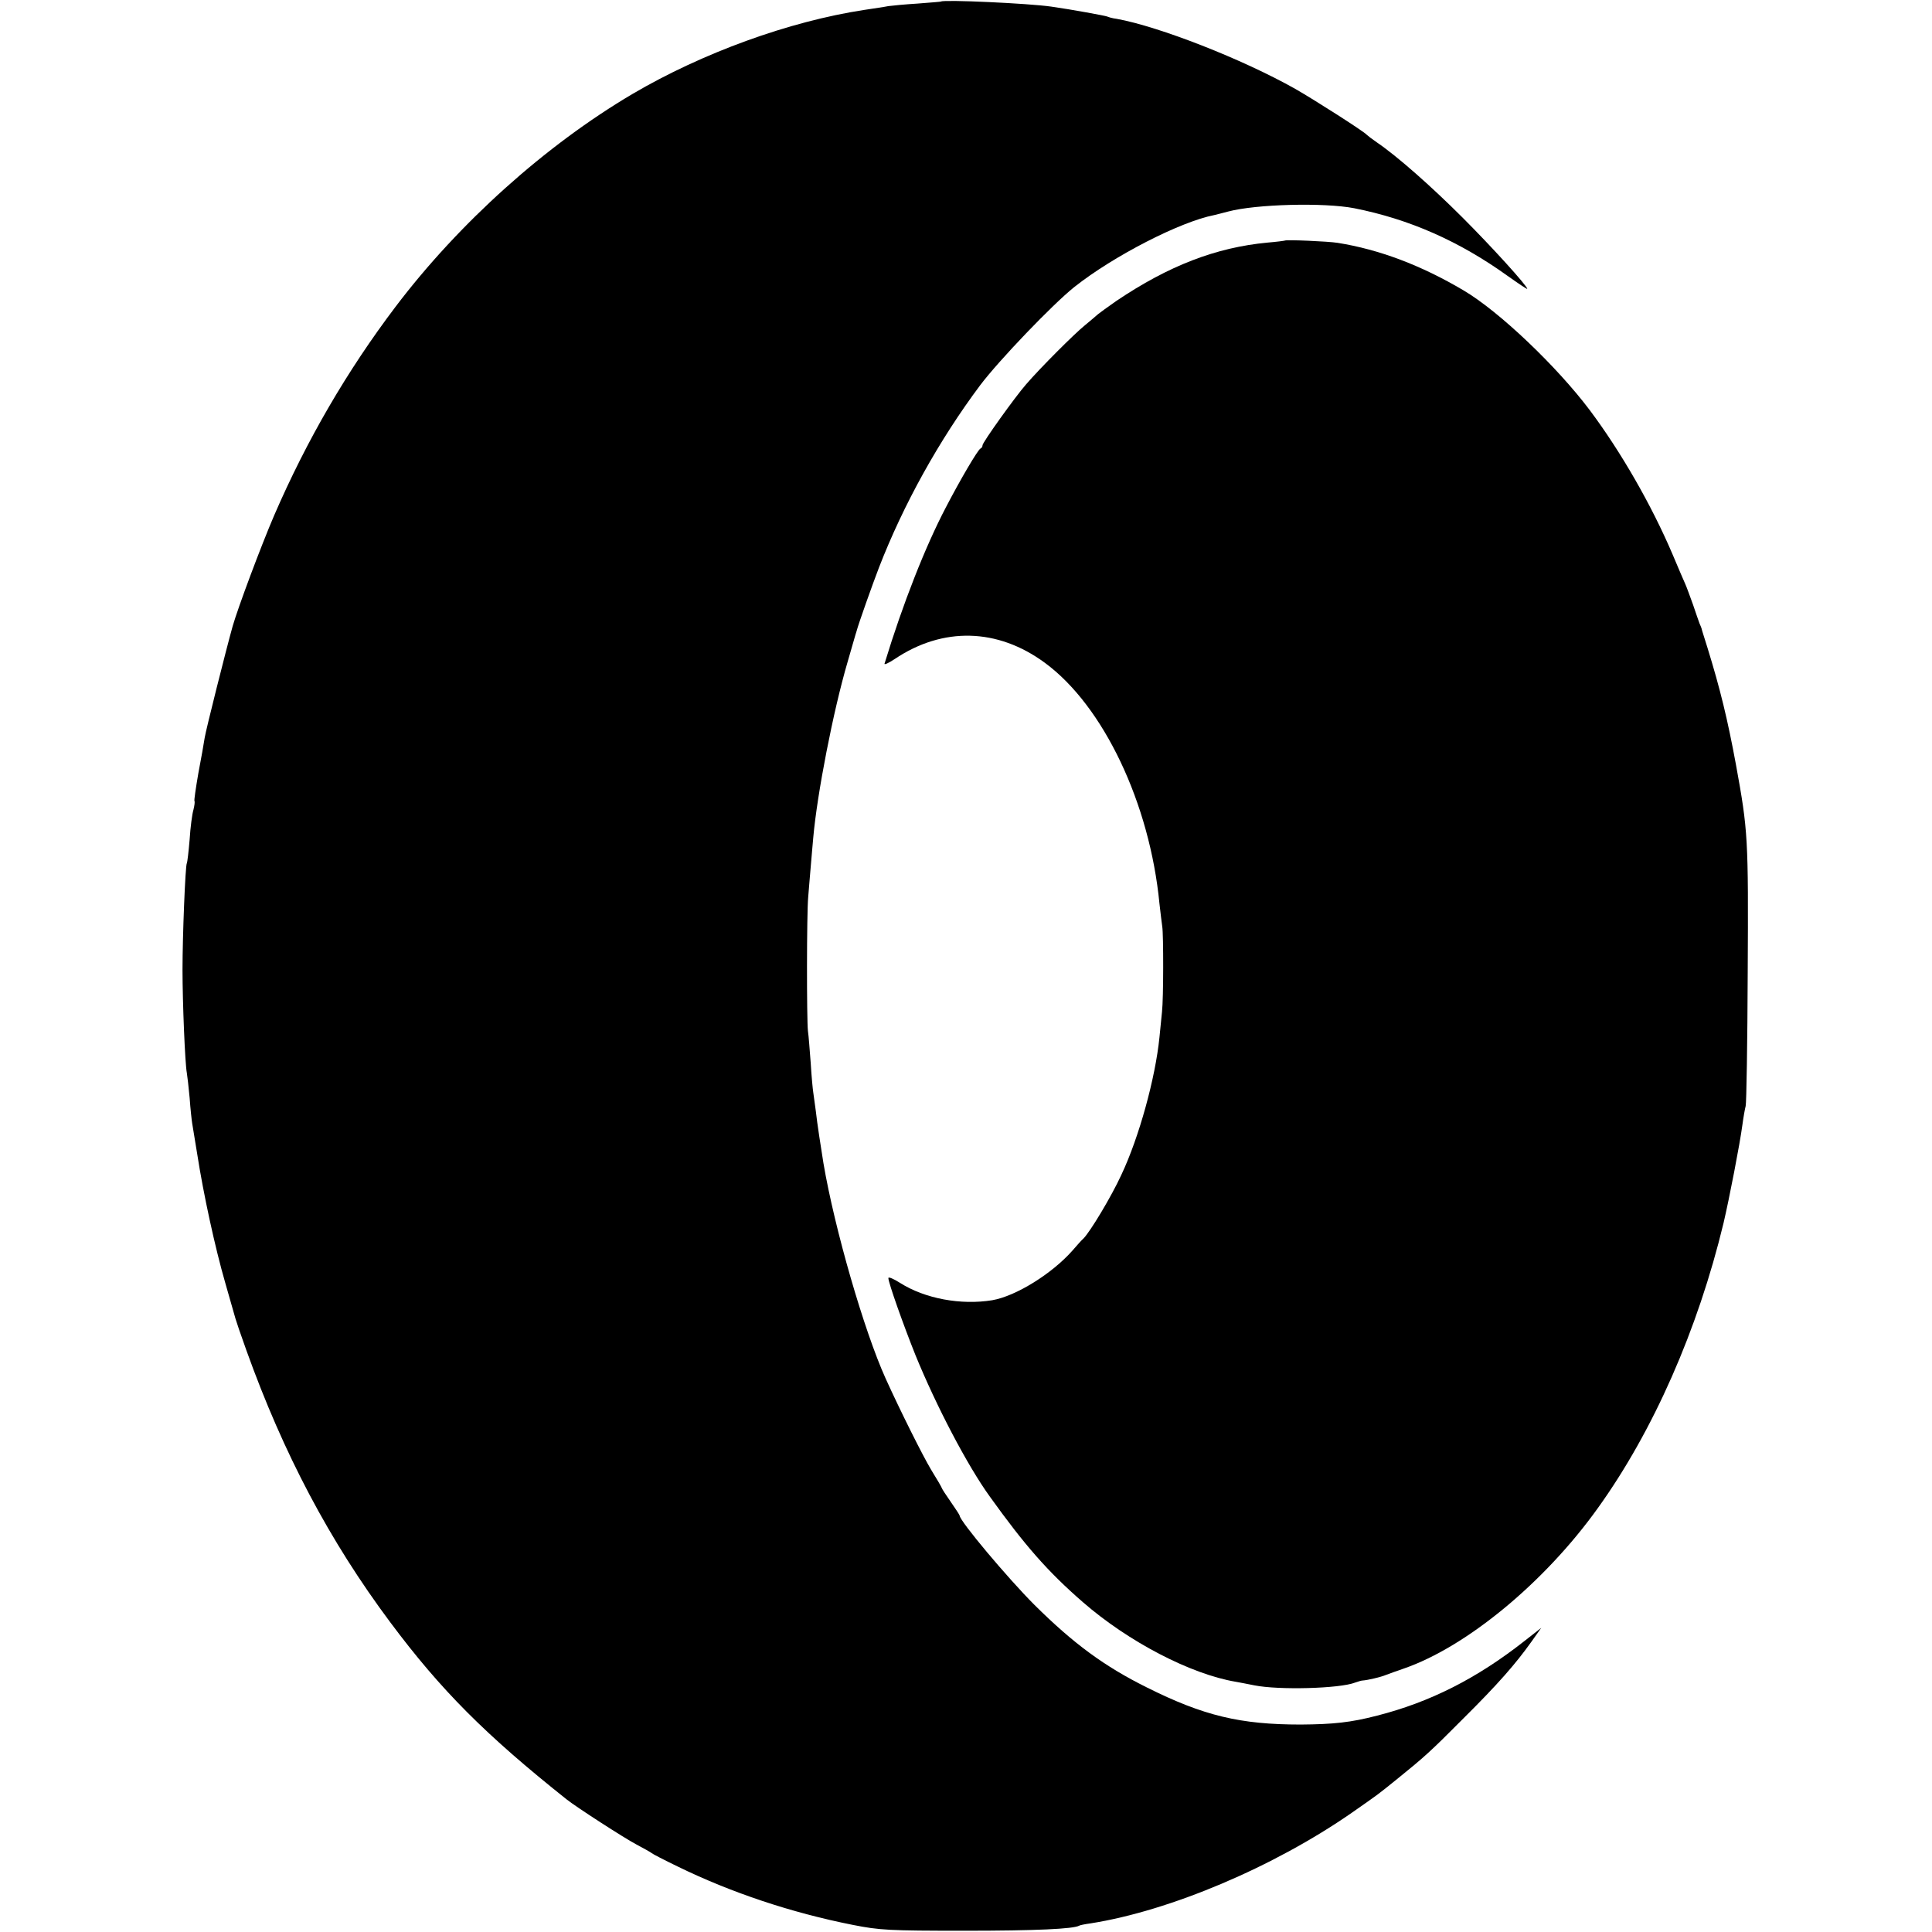 <svg version="1" xmlns="http://www.w3.org/2000/svg" width="1012" height="1012" viewBox="0 0 759 759"><path d="M369.7.6c-.1.1-4.2.4-9.2.8-4.9.3-10.1.8-11.5 1-1.4.3-5.6.9-9.5 1.5-29.5 4.5-63.6 16.9-91 33-34.2 20.2-68.1 50.6-93.1 83.6-19 25.1-34.9 52.4-47.7 82-5.2 12.1-14.2 36.2-16.3 43.5-2.5 8.9-10.6 41.1-11 43.9-.3 2-1.4 8.3-2.5 14-1 5.8-1.7 10.6-1.5 10.8.2.3 0 1.8-.4 3.4-.5 1.6-1.2 6.9-1.5 11.7-.4 4.8-.9 9-1.1 9.3-.6 1-1.7 28.6-1.7 41.9 0 12.8 1 37 1.7 40.5.2 1.1.7 5.5 1.1 9.8.3 4.3.8 8.8 1 10 .2 1.2 1.1 6.7 2 12.2 2.4 15.5 7 36.7 11 50.5 2 6.9 3.8 13.2 4 14 .2.8 2.1 6.4 4.3 12.5 14.6 40.7 32.7 74.9 56.5 106.8 19.9 26.7 37.5 44.3 69.3 69.6 3.6 2.9 22.8 15.3 27.4 17.7 3 1.6 5.7 3.1 6 3.4.3.3 4.9 2.7 10.3 5.3 20.9 10.2 44.5 18.1 68.7 22.9 10.6 2.1 14.2 2.3 44 2.3 27.9 0 42.8-.7 45-2 .3-.2 2.3-.6 4.5-.9 31.1-4.9 71.8-22.1 102.5-43.4 11-7.7 9.7-6.7 18-13.4 10.5-8.5 12.9-10.6 26-23.8 13.5-13.4 20.4-21.3 26.6-30l3.9-5.5-6.5 5.1c-18.8 14.8-37.2 24.1-58 29.4-10.4 2.7-17.2 3.4-30 3.5-23.7 0-38.1-3.4-60.5-14.6-16.5-8.2-28.7-17.1-44.1-32.4-10.5-10.5-29.4-33-29.4-35.1 0-.2-1.6-2.7-3.5-5.4s-3.5-5.2-3.5-5.4c0-.2-1.9-3.5-4.2-7.2-3.3-5.5-12.1-23.1-17.9-35.9-8.4-18.6-20-58.6-24.4-84.5-.9-5.6-2.5-15.8-3-20.5-.4-2.8-.8-6-1-7.3-.2-1.2-.7-6.4-1-11.5-.4-5-.8-10.8-1.1-12.7-.5-4.5-.5-46 .1-52.5.2-2.8.7-8.2 1-12 .3-3.9.8-9 1-11.5 1.5-17 7.8-49.6 13.5-69 1.7-5.8 3.2-11.2 3.5-12 .7-2.8 6.3-18.5 8.8-25 9.6-24.8 23.7-50.2 39.8-71.7 7.4-9.8 28.4-31.7 36.9-38.5 15.5-12.3 41.7-25.7 55-28.3.8-.2 3.3-.8 5.5-1.4 10.9-2.9 37.6-3.6 49.5-1.3 21.7 4.3 41.2 12.9 60.3 26.6 4.2 3 7.7 5.3 7.7 5.1 0-1.2-13.9-16.5-25.4-28C562.2 73.1 548.8 61.3 541 56c-1.9-1.3-3.7-2.7-4-3-.9-1.2-20.5-13.7-28-18-20.9-11.8-53.7-24.6-70.3-27.6-1.7-.2-3.3-.7-3.7-.9-.6-.3-14.2-2.8-22-3.9-9-1.3-42.2-2.8-43.3-2z"/><path d="M504.8 94.5c-.2.1-3.2.5-6.8.8-20.3 1.9-38.9 9.1-59.4 22.9-3.3 2.3-6.6 4.7-7.2 5.2-.7.6-3 2.6-5.2 4.4-4.1 3.3-17.5 16.7-23.1 23.2-4.3 4.9-17.1 22.8-17.1 23.9 0 .5-.3 1.1-.8 1.3-1 .4-8 12.3-13.7 23.3-8 15.3-16.8 37.6-24 61.2-.2.6 1.6-.2 4-1.8 18.9-12.7 40.4-12.2 59 1.5 23 16.9 41.2 55.2 45 94.6.4 3.6.9 7.6 1.1 9 .5 3.2.5 28.2-.1 33.5-.2 2.2-.7 6.7-1 10-1.6 16-8 39.3-15 54.1-3.9 8.5-12.1 22.1-14.8 24.9-.7.6-2.6 2.7-4.3 4.7-8.1 9.2-22.3 18-31.6 19.6-12.3 2-26.4-.6-36.2-6.8-2.5-1.6-4.6-2.5-4.6-1.9 0 1.8 6 18.7 10.7 30.4 8.1 19.8 20.3 43.2 29.2 55.5 13.7 19.1 22.7 29.4 36.5 41.4 17.8 15.5 42.3 28.3 60.1 31.3 1.1.2 4.4.8 7.3 1.4 9.5 1.9 33.5 1.3 39.6-1.1 1.2-.4 2.4-.8 2.9-.8 1.9-.1 7.4-1.4 9.2-2.2 1.1-.4 4.3-1.6 7-2.5 24.6-8.5 55.3-33.8 76.2-63 21.8-30.3 39.3-70.1 49.4-112 2.3-9.8 6.4-31 7.4-38.5.4-3 1-6.4 1.3-7.5.3-1.1.7-24.7.8-52.5.3-53 .1-55.7-4.6-81.5-3.3-17.9-6.2-29.8-11.2-46-1.2-3.9-2.3-7.2-2.3-7.5-.1-.3-.4-1.2-.8-2-.3-.8-1.5-4.2-2.6-7.5-1.2-3.3-2.5-6.9-3-8-.5-1.1-2.8-6.4-5.1-11.9-8.2-19.2-20.2-40.1-32.4-56.4-13-17.3-35.7-38.9-49.6-47.1-16.7-9.9-33.2-16.1-49.5-18.7-3.7-.6-20.2-1.3-20.7-.9z"/></svg>